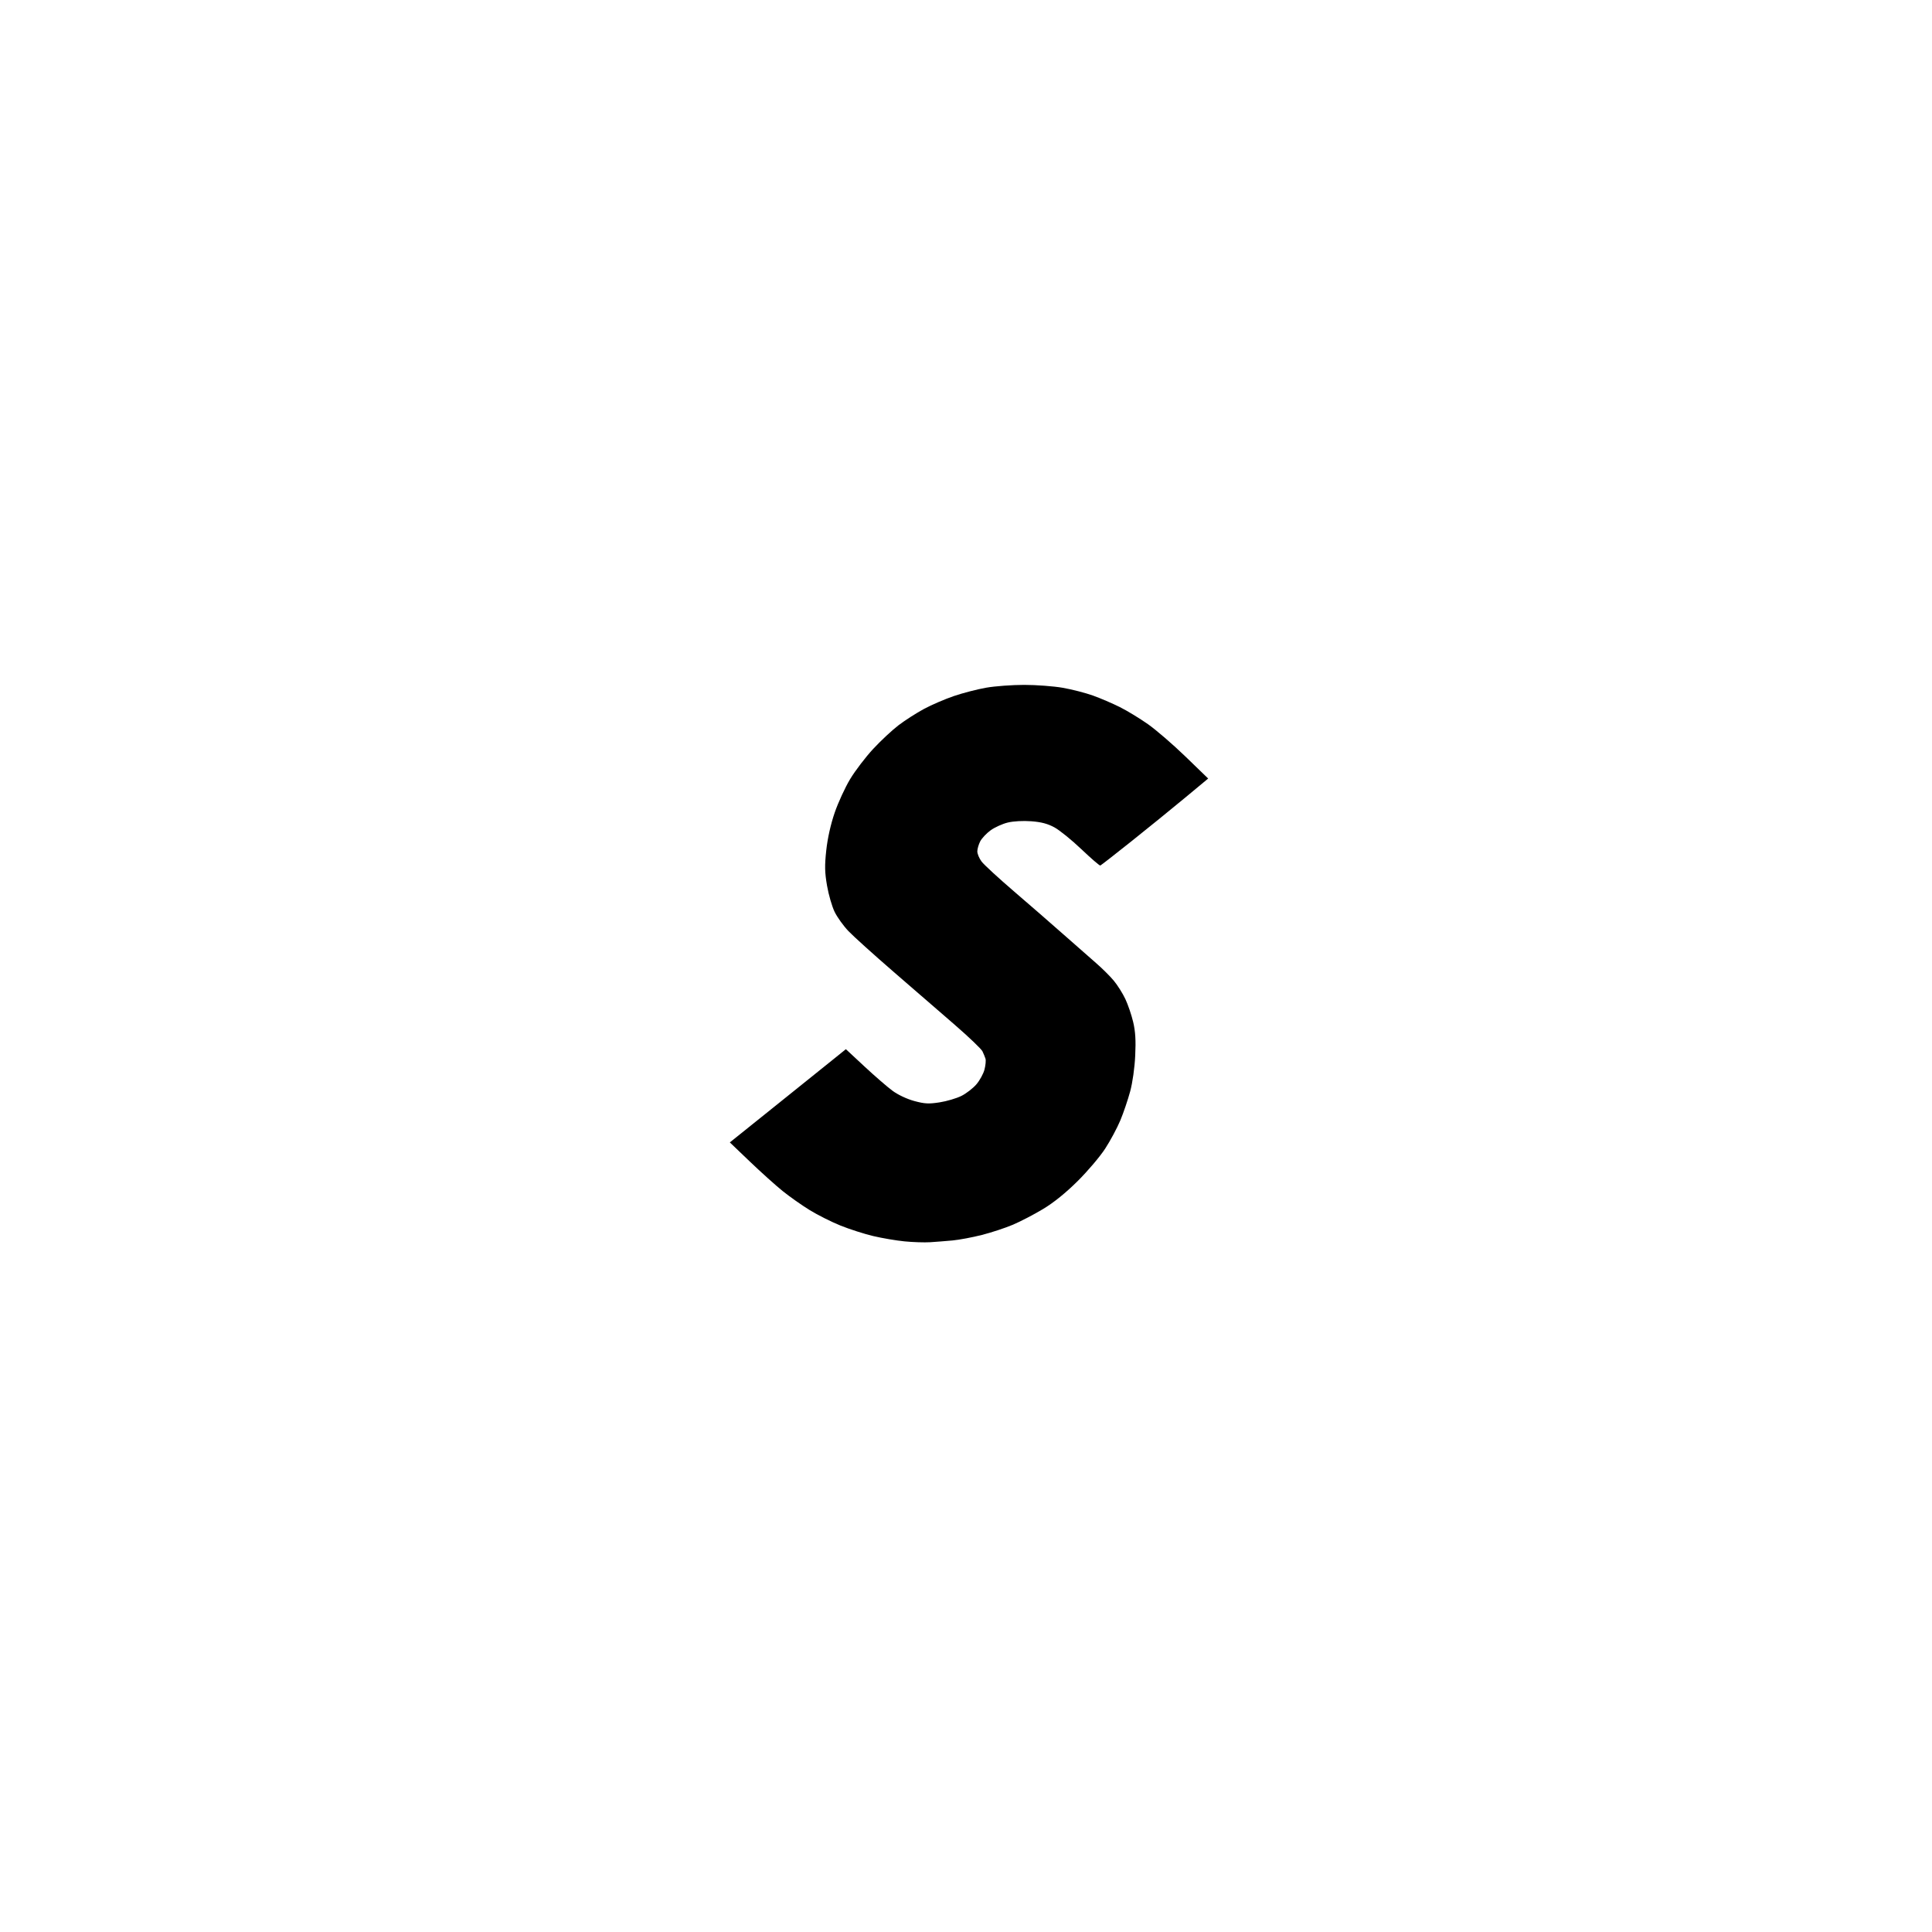 <svg version="1.1" xmlns="http://www.w3.org/2000/svg" xmlns:xlink="http://www.w3.org/1999/xlink" width="1024" height="1024" viewBox="0 0 1024 1024"><path stroke="none" fill="black" fill-rule="evenodd" d="M493.0,658.402C489.975,658.592 483.869,658.39 479.431,657.954C474.993,657.518 467.491,656.242 462.759,655.118C458.027,653.994 450.244,651.497 445.464,649.57C440.683,647.642 433.335,643.951 429.136,641.367C424.936,638.783 418.496,634.245 414.824,631.281C411.151,628.318 403.35,621.305 397.488,615.697L386.829,605.5L410.508,586.5C423.531,576.05 437.369,564.932 441.26,561.794L448.334,556.088L458.229,565.294C463.672,570.357 470.346,576.137 473.062,578.139C475.962,580.276 480.71,582.511 484.568,583.556C490.096,585.052 492.224,585.166 497.999,584.272C501.773,583.688 506.975,582.154 509.559,580.863C512.144,579.573 515.726,576.801 517.521,574.705C519.316,572.608 521.248,569.064 521.816,566.829C522.383,564.594 522.616,562.03 522.333,561.132C522.05,560.235 521.329,558.479 520.73,557.231C520.132,555.983 513.551,549.683 506.107,543.231C498.663,536.779 484.006,524.083 473.536,515.018C463.066,505.954 452.342,496.279 449.704,493.518C447.066,490.758 443.773,486.182 442.385,483.348C440.997,480.514 439.183,474.264 438.353,469.459C437.123,462.328 437.047,458.869 437.944,450.632C438.635,444.273 440.28,436.924 442.391,430.758C444.233,425.378 447.936,417.337 450.62,412.891C453.304,408.445 458.793,401.26 462.819,396.923C466.844,392.587 472.908,386.931 476.295,384.356C479.681,381.781 485.715,377.913 489.703,375.762C493.692,373.611 500.848,370.526 505.607,368.908C510.365,367.289 518.084,365.298 522.76,364.483C527.436,363.667 536.491,363.001 542.881,363.003C549.271,363.005 558.467,363.7 563.316,364.548C568.165,365.397 575.365,367.252 579.316,368.671C583.267,370.09 589.65,372.826 593.5,374.75C597.35,376.674 604.05,380.743 608.388,383.791C612.727,386.839 621.695,394.577 628.317,400.986L640.357,412.639L627.929,422.962C621.093,428.64 608.384,438.958 599.687,445.893C590.99,452.827 583.565,458.612 583.187,458.748C582.809,458.884 578.302,454.999 573.171,450.114C568.041,445.229 561.614,440.019 558.89,438.537C555.301,436.583 551.919,435.688 546.61,435.287C542.254,434.957 537.206,435.231 534.16,435.962C531.342,436.638 527.245,438.489 525.054,440.076C522.864,441.662 520.381,444.297 519.536,445.931C518.691,447.564 518.0,449.961 518.0,451.256C518.0,452.552 519.013,454.968 520.25,456.625C521.487,458.283 529.25,465.431 537.5,472.51C545.75,479.589 557.613,489.908 563.862,495.441C570.111,500.973 577.822,507.75 580.998,510.5C584.173,513.25 588.369,517.42 590.322,519.768C592.274,522.115 595.025,526.475 596.436,529.456C597.846,532.437 599.722,537.942 600.605,541.688C601.792,546.726 602.073,551.364 601.686,559.5C601.375,566.039 600.288,573.744 599.004,578.5C597.817,582.9 595.481,589.781 593.813,593.79C592.144,597.8 588.527,604.55 585.774,608.79C583.021,613.031 576.433,620.797 571.134,626.048C564.848,632.279 558.504,637.401 552.876,640.789C548.133,643.645 540.956,647.384 536.927,649.099C532.898,650.814 525.471,653.264 520.422,654.545C515.374,655.825 508.376,657.139 504.872,657.465C501.367,657.79 496.025,658.212 493.0,658.402z"/></svg>
